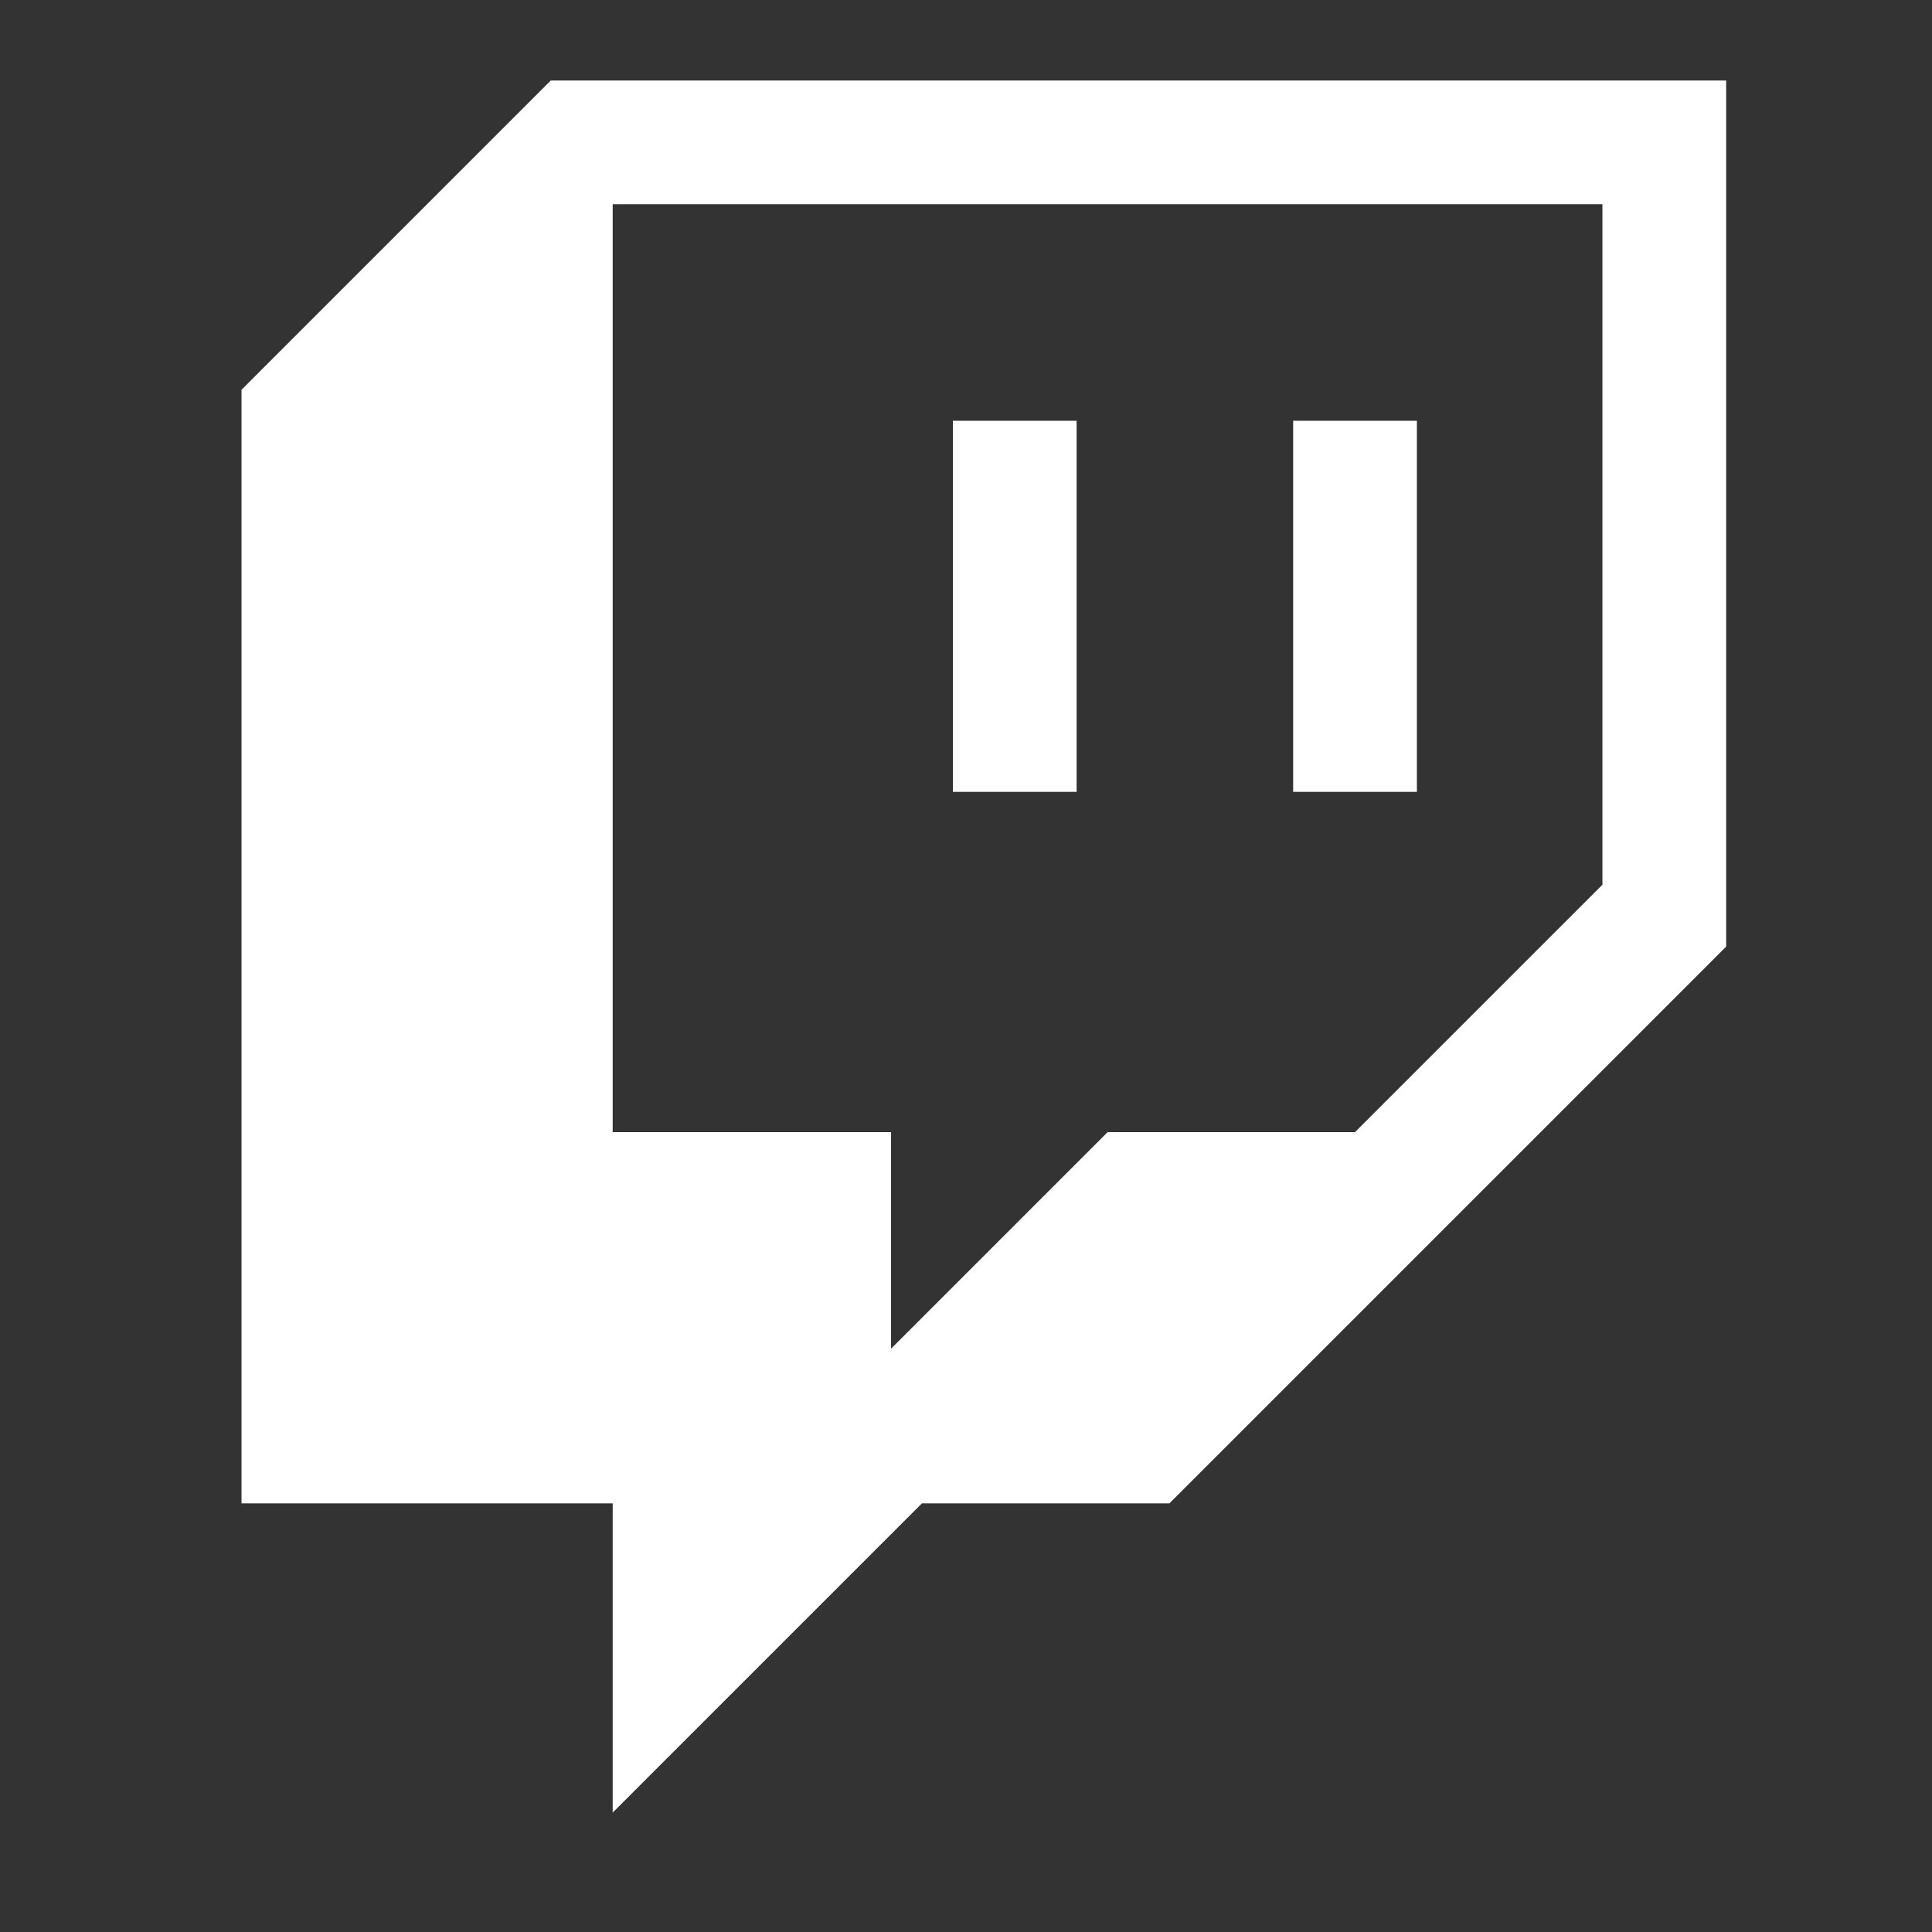 <svg width="24" height="24" viewBox="0 0 24 24" fill="none" xmlns="http://www.w3.org/2000/svg">
<rect x="0" y="0" width="24" height="24" fill="#333333" stroke="none"/>
<path fill-rule="evenodd" clip-rule="evenodd" d="M6.842 1L3 4.842V18.675H7.611V22.517L11.453 18.675H14.527L21.443 11.759V1H6.842ZM19.906 10.99L16.832 14.064H13.759L11.069 16.754V14.064H7.611V2.537H19.906V10.99ZM17.601 5.227H16.064V9.837H17.601V5.227ZM11.837 5.227H13.374V9.837H11.837V5.227Z" fill="white"/>
</svg>

